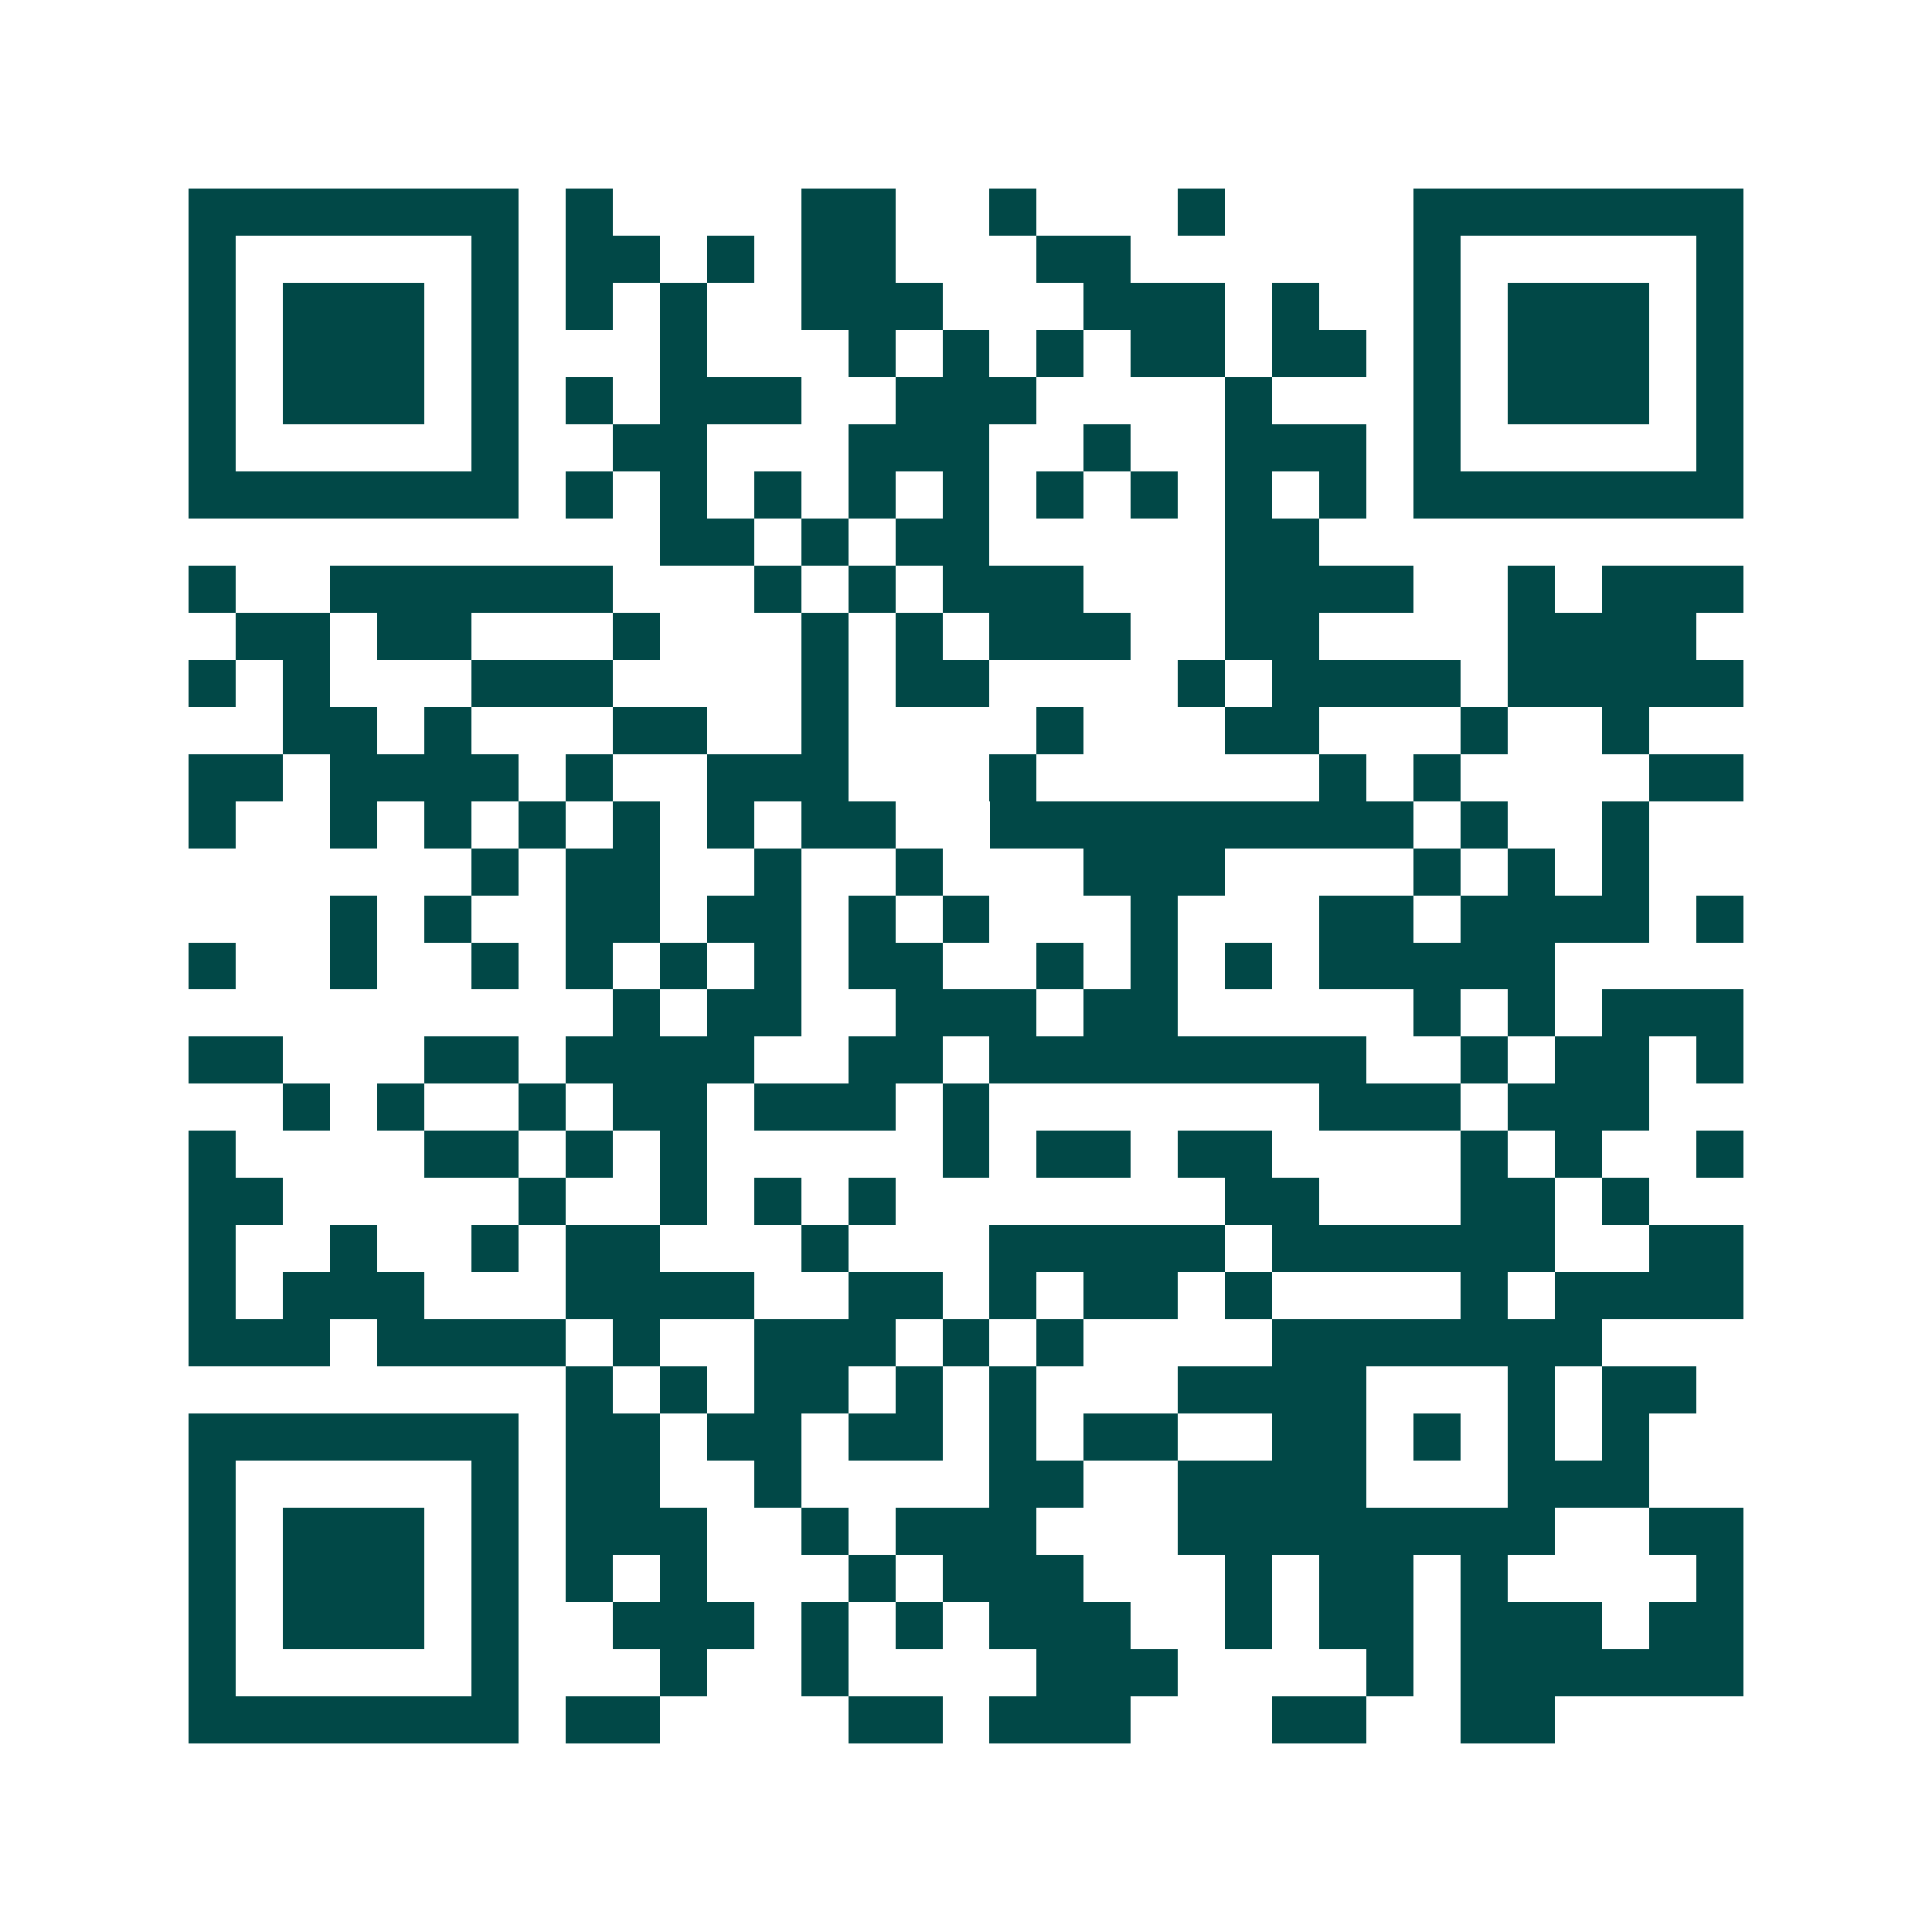 <svg xmlns="http://www.w3.org/2000/svg" width="200" height="200" viewBox="0 0 41 41" shape-rendering="crispEdges"><path fill="#ffffff" d="M0 0h41v41H0z"/><path stroke="#014847" d="M4 4.5h7m1 0h1m4 0h2m2 0h1m3 0h1m4 0h7M4 5.5h1m5 0h1m1 0h2m1 0h1m1 0h2m3 0h2m6 0h1m5 0h1M4 6.5h1m1 0h3m1 0h1m1 0h1m1 0h1m2 0h3m3 0h3m1 0h1m2 0h1m1 0h3m1 0h1M4 7.5h1m1 0h3m1 0h1m3 0h1m3 0h1m1 0h1m1 0h1m1 0h2m1 0h2m1 0h1m1 0h3m1 0h1M4 8.5h1m1 0h3m1 0h1m1 0h1m1 0h3m2 0h3m4 0h1m3 0h1m1 0h3m1 0h1M4 9.5h1m5 0h1m2 0h2m3 0h3m2 0h1m2 0h3m1 0h1m5 0h1M4 10.5h7m1 0h1m1 0h1m1 0h1m1 0h1m1 0h1m1 0h1m1 0h1m1 0h1m1 0h1m1 0h7M14 11.5h2m1 0h1m1 0h2m5 0h2M4 12.5h1m2 0h6m3 0h1m1 0h1m1 0h3m3 0h4m2 0h1m1 0h3M5 13.5h2m1 0h2m3 0h1m3 0h1m1 0h1m1 0h3m2 0h2m4 0h4M4 14.5h1m1 0h1m3 0h3m4 0h1m1 0h2m4 0h1m1 0h4m1 0h5M6 15.5h2m1 0h1m3 0h2m2 0h1m4 0h1m3 0h2m3 0h1m2 0h1M4 16.5h2m1 0h4m1 0h1m2 0h3m3 0h1m6 0h1m1 0h1m4 0h2M4 17.5h1m2 0h1m1 0h1m1 0h1m1 0h1m1 0h1m1 0h2m2 0h9m1 0h1m2 0h1M10 18.5h1m1 0h2m2 0h1m2 0h1m3 0h3m4 0h1m1 0h1m1 0h1M7 19.5h1m1 0h1m2 0h2m1 0h2m1 0h1m1 0h1m3 0h1m3 0h2m1 0h4m1 0h1M4 20.5h1m2 0h1m2 0h1m1 0h1m1 0h1m1 0h1m1 0h2m2 0h1m1 0h1m1 0h1m1 0h5M13 21.5h1m1 0h2m2 0h3m1 0h2m5 0h1m1 0h1m1 0h3M4 22.5h2m3 0h2m1 0h4m2 0h2m1 0h8m2 0h1m1 0h2m1 0h1M6 23.5h1m1 0h1m2 0h1m1 0h2m1 0h3m1 0h1m7 0h3m1 0h3M4 24.5h1m4 0h2m1 0h1m1 0h1m5 0h1m1 0h2m1 0h2m4 0h1m1 0h1m2 0h1M4 25.5h2m5 0h1m2 0h1m1 0h1m1 0h1m7 0h2m3 0h2m1 0h1M4 26.5h1m2 0h1m2 0h1m1 0h2m3 0h1m3 0h5m1 0h6m2 0h2M4 27.5h1m1 0h3m3 0h4m2 0h2m1 0h1m1 0h2m1 0h1m4 0h1m1 0h4M4 28.5h3m1 0h4m1 0h1m2 0h3m1 0h1m1 0h1m4 0h7M12 29.5h1m1 0h1m1 0h2m1 0h1m1 0h1m3 0h4m3 0h1m1 0h2M4 30.5h7m1 0h2m1 0h2m1 0h2m1 0h1m1 0h2m2 0h2m1 0h1m1 0h1m1 0h1M4 31.5h1m5 0h1m1 0h2m2 0h1m4 0h2m2 0h4m3 0h3M4 32.5h1m1 0h3m1 0h1m1 0h3m2 0h1m1 0h3m3 0h8m2 0h2M4 33.5h1m1 0h3m1 0h1m1 0h1m1 0h1m3 0h1m1 0h3m3 0h1m1 0h2m1 0h1m4 0h1M4 34.5h1m1 0h3m1 0h1m2 0h3m1 0h1m1 0h1m1 0h3m2 0h1m1 0h2m1 0h3m1 0h2M4 35.5h1m5 0h1m3 0h1m2 0h1m4 0h3m4 0h1m1 0h6M4 36.5h7m1 0h2m4 0h2m1 0h3m3 0h2m2 0h2"/></svg>
